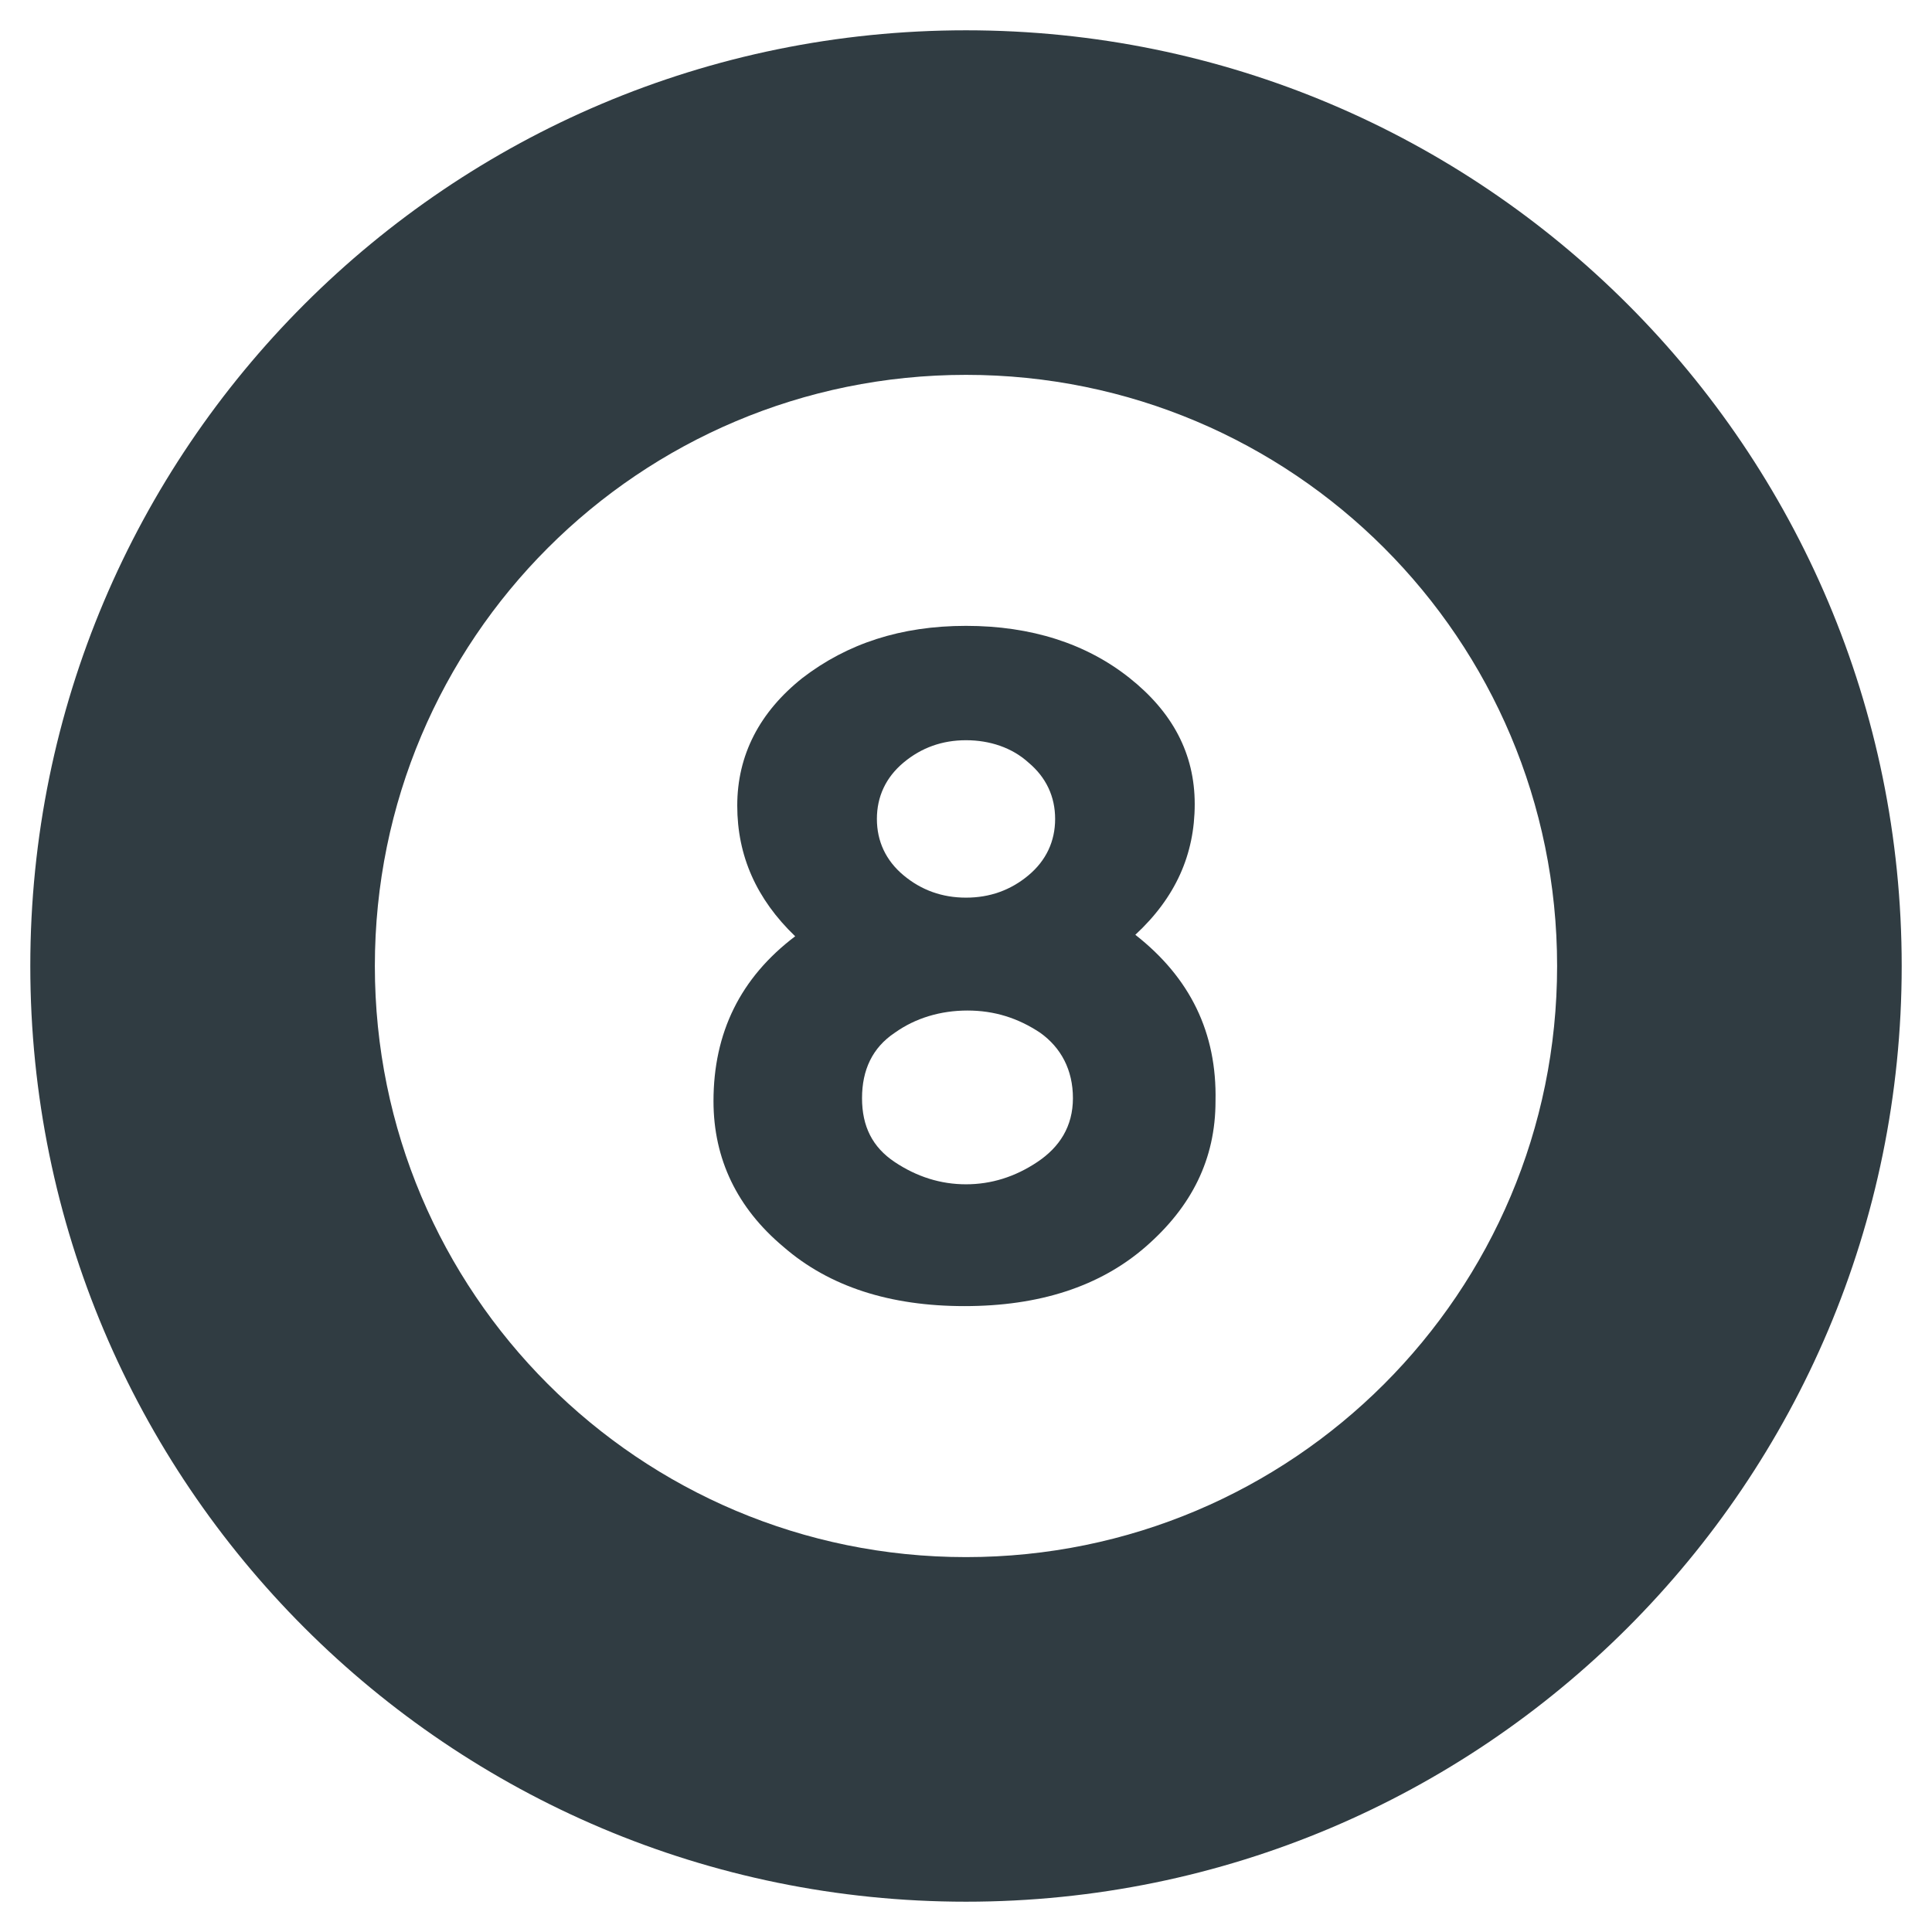 <?xml version="1.0" encoding="UTF-8"?>
<!-- Uploaded to: ICON Repo, www.iconrepo.com, Generator: ICON Repo Mixer Tools -->
<svg width="800px" height="800px" version="1.1" viewBox="144 144 512 512" xmlns="http://www.w3.org/2000/svg">
 <g fill="#303c42">
  <path d="m444.87 391.73c10.629-9.84 15.742-21.254 15.742-34.637 0-13.383-5.902-24.402-17.32-33.457-11.414-9.055-25.977-13.777-43.297-13.777-17.32 0-31.488 4.723-43.297 13.777-11.414 9.055-17.32 20.469-17.32 33.852 0 13.383 5.117 24.797 15.352 34.637-14.562 11.02-21.648 25.586-21.648 43.691 0 15.352 6.297 28.34 18.5 38.574 12.203 10.629 28.34 15.742 48.02 15.742 19.68 0 35.816-5.117 48.02-15.742 12.203-10.629 18.5-23.223 18.5-38.574 0.398-18.109-6.684-32.672-21.25-44.086zm-61.398-45.66c4.723-3.938 10.234-5.902 16.531-5.902s12.203 1.969 16.531 5.902c4.723 3.938 7.086 9.055 7.086 14.957s-2.363 11.02-7.086 14.957-10.234 5.902-16.531 5.902-11.809-1.969-16.531-5.902c-4.727-3.934-7.086-9.051-7.086-14.957 0-5.902 2.359-11.02 7.086-14.957zm35.422 105.88c-5.902 3.938-12.203 5.902-18.895 5.902s-12.988-1.969-18.895-5.902c-5.898-3.934-8.656-9.445-8.656-16.926 0-7.477 2.754-13.383 8.66-17.32 5.512-3.938 12.203-5.902 19.285-5.902 7.086 0 13.383 1.969 19.285 5.902 5.512 3.938 8.66 9.84 8.66 17.32 0 7.481-3.539 12.992-9.445 16.926z"/>
  <path d="m400 152.03c-136.98 0-247.97 110.99-247.97 247.97 0 136.97 111 247.97 247.97 247.97s247.97-111 247.97-247.97c0-136.98-111-247.97-247.97-247.97zm0 404.62c-86.594 0-156.66-70.062-156.66-156.65 0-86.594 70.062-156.66 156.66-156.66 86.59 0 156.65 70.062 156.65 156.66 0 86.59-70.062 156.65-156.65 156.65z"/>
 </g>
</svg>